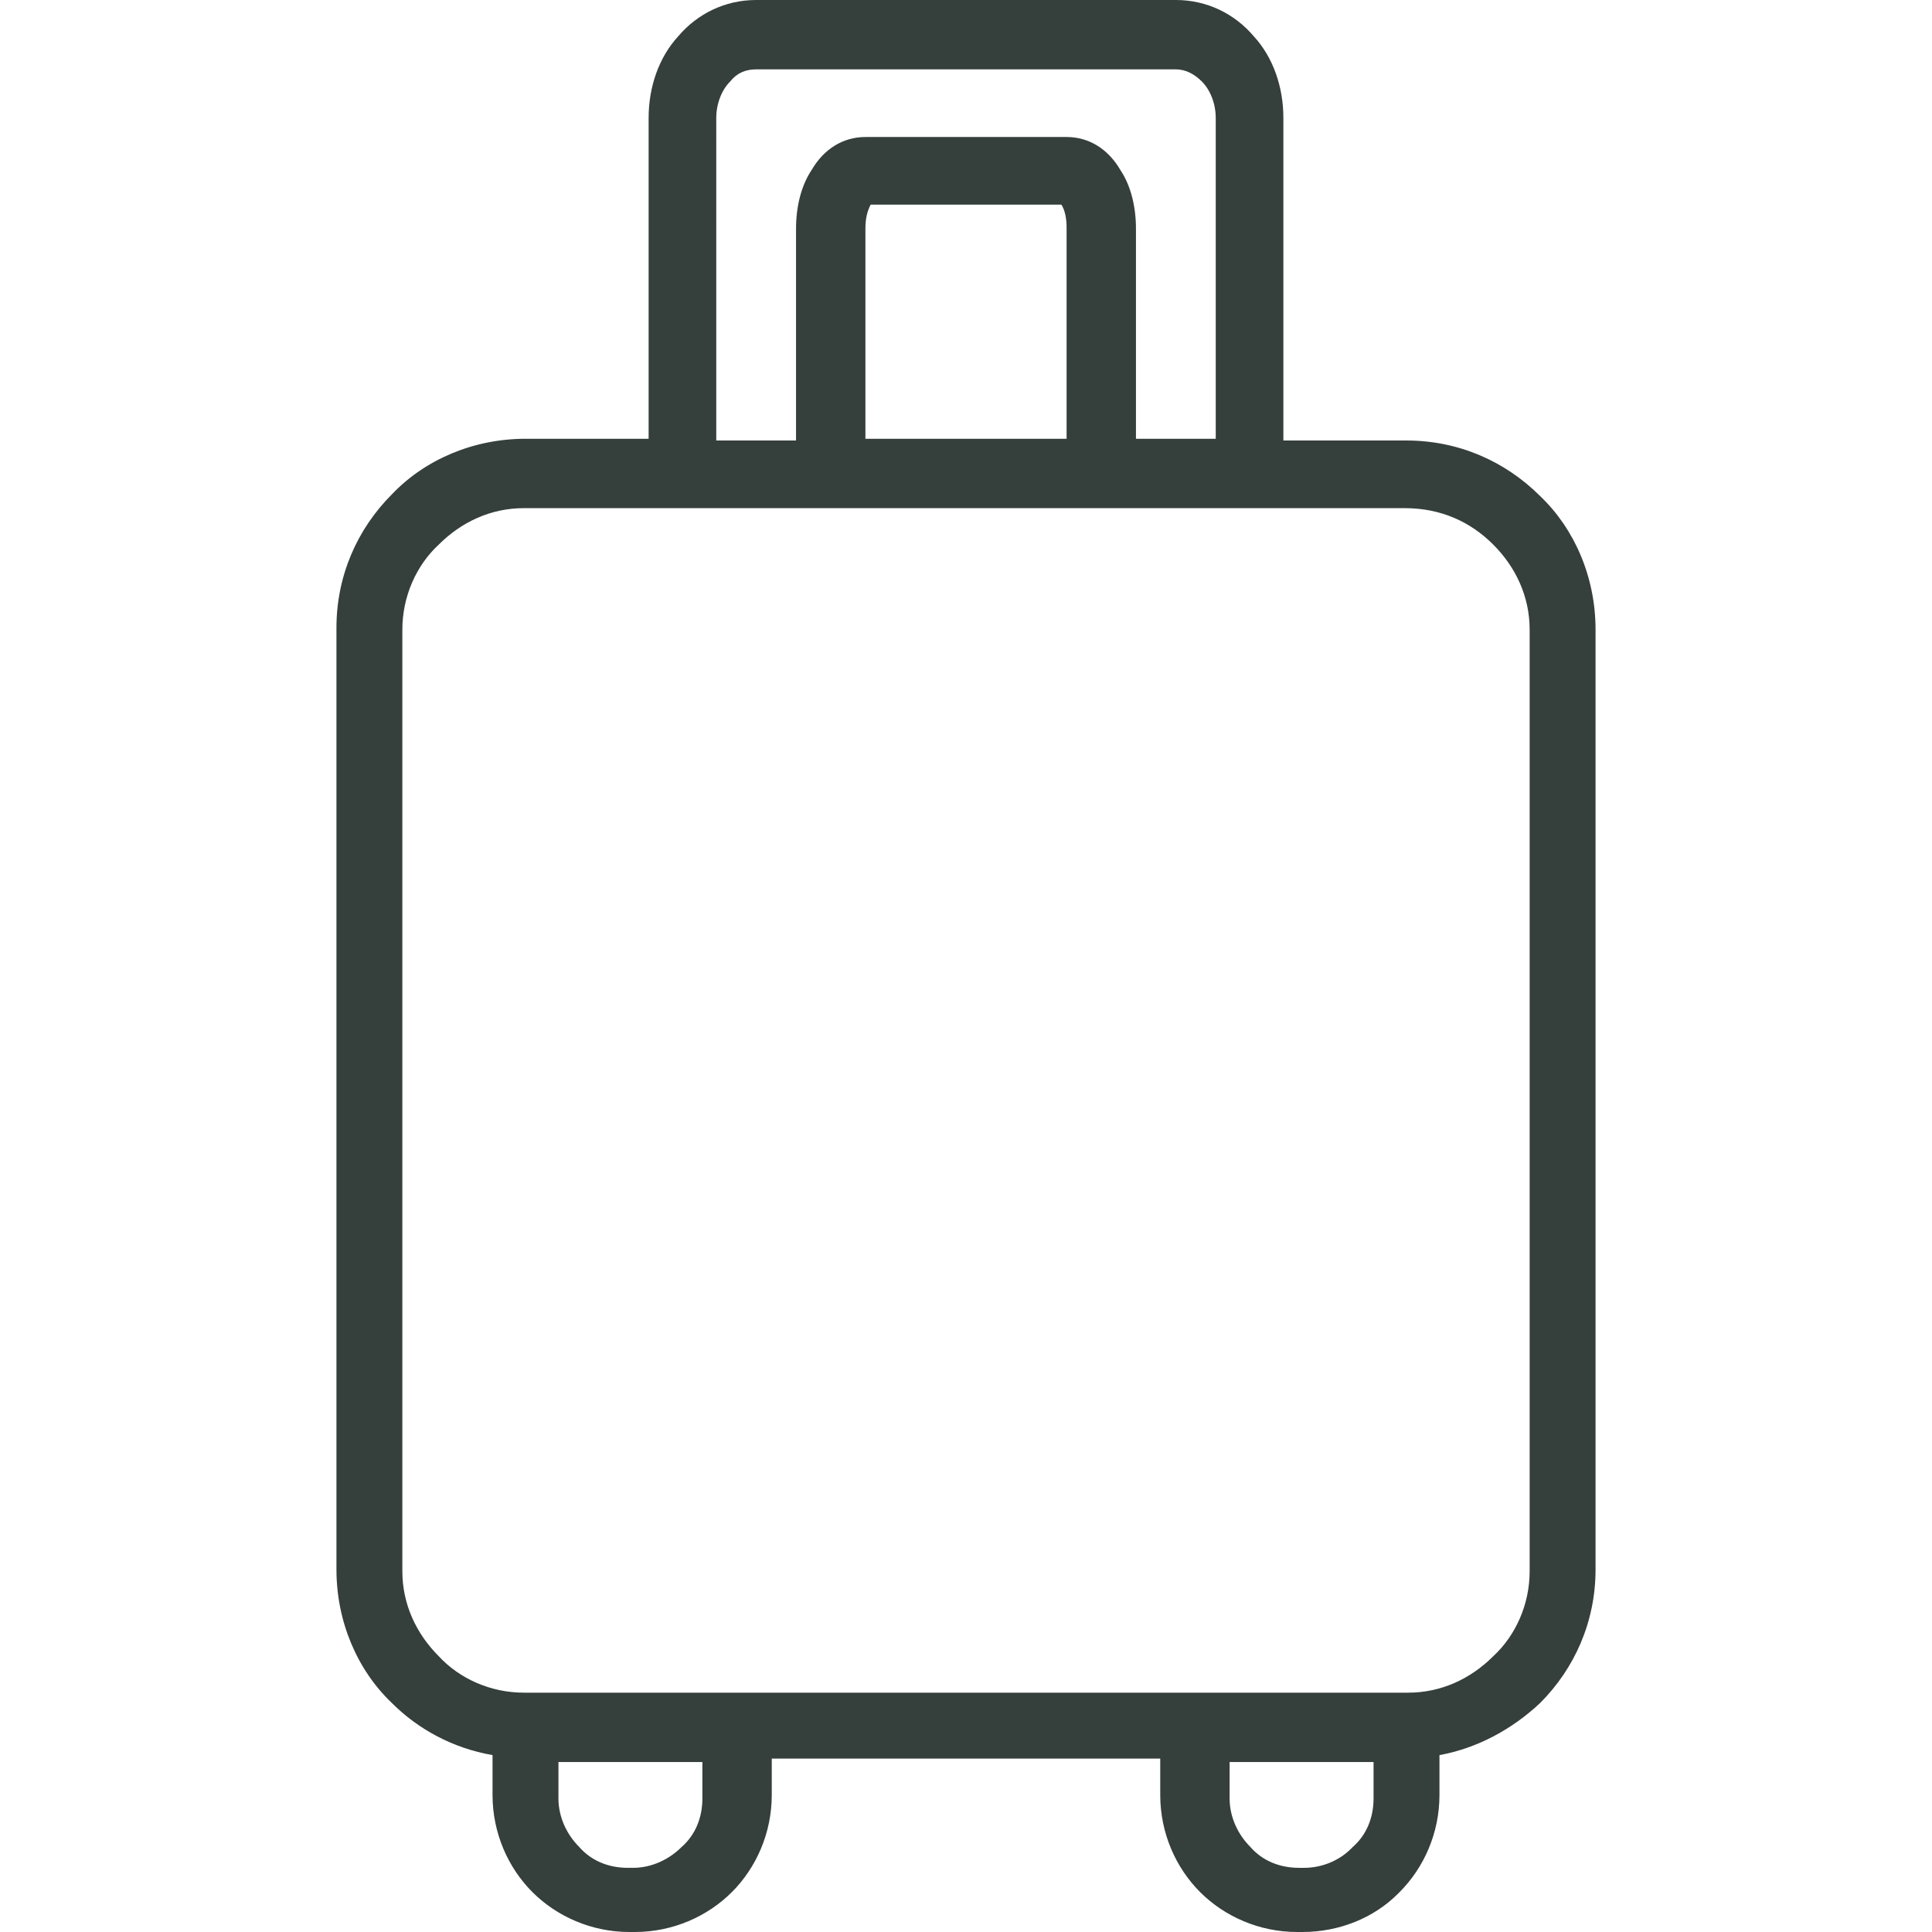 <?xml version="1.0" encoding="UTF-8"?>
<svg xmlns="http://www.w3.org/2000/svg" xmlns:xlink="http://www.w3.org/1999/xlink" xmlns:svgjs="http://svgjs.com/svgjs" version="1.1" width="512" height="512" x="0" y="0" viewBox="0 0 445.6 445.6" style="enable-background:new 0 0 512 512" xml:space="preserve" class="">
  <g>
<g xmlns="http://www.w3.org/2000/svg">
	<g>
		<path d="M355.2,114.4c-8-8-18.8-12.8-30.8-12.8H296V27.2c0-7.2-2.4-14-6.8-18.8c-4.4-5.2-10.8-8.4-18-8.4h-96.8    c-7.2,0-13.6,3.2-18,8.4c-4.4,4.8-6.8,11.6-6.8,18.8v74h-28.4c-12,0-23.2,4.8-30.8,12.8c-8,8-12.8,18.8-12.8,30.8V362    c0,12,4.8,23.2,12.8,30.8c6,6,14,10.4,23.2,12v9.2c0,8.8,3.6,16.8,9.2,22.4c5.6,5.6,13.6,9.2,22.4,9.2h1.2    c8.8,0,16.8-3.6,22.4-9.2c5.6-5.6,9.2-13.6,9.2-22.4v-8.4h89.6v8.4c0,8.8,3.6,16.8,9.2,22.4c5.6,5.6,13.6,9.2,22.4,9.2h1.2    c8.4,0,16.4-3.2,22-8.8l0.4-0.4c5.6-5.6,9.2-13.6,9.2-22.4v-9.2c8.8-1.6,16.8-6,23.2-12c8-8,12.8-18.8,12.8-30.8V145.2    C368,133.2,363.2,122,355.2,114.4z M165.2,27.2c0-3.2,1.2-6.4,3.2-8.4c1.6-2,3.6-2.8,6-2.8h96.8c2.4,0,4.4,1.2,6,2.8    c2,2,3.2,5.2,3.2,8.4v74H262V52.8c0-5.2-1.2-10-3.6-13.6c-2.8-4.8-7.2-7.6-12.4-7.6h-46.4c-5.2,0-9.6,2.8-12.4,7.6    c-2.4,3.6-3.6,8.4-3.6,13.6v48.8h-18.4V27.2z M199.6,52.8c0-2.4,0.4-4,1.2-5.6h44c0.8,1.2,1.2,3.2,1.2,5.2v48.8h-46.4V52.8z     M162,414.8c0,4.4-1.6,8.4-4.8,11.2c-2.8,2.8-6.8,4.8-11.2,4.8h-1.2c-4.4,0-8.4-1.6-11.2-4.8c-2.8-2.8-4.8-6.8-4.8-11.2v-8.4H162    V414.8z M316.8,414.8L316.8,414.8c0,4.4-1.6,8.4-4.8,11.2l-0.4,0.4c-2.8,2.8-6.8,4.4-10.8,4.4h-1.2c-4.4,0-8.4-1.6-11.2-4.8    c-2.8-2.8-4.8-6.8-4.8-11.2v-8.4h33.2V414.8z M352.8,362.4c0,7.6-3.2,14.8-8.4,19.6c-5.2,5.2-12,8.4-19.6,8.4h-49.2H170h-49.2    c-7.6,0-14.8-3.2-19.6-8.4c-5.2-5.2-8.4-12-8.4-19.6V145.2c0-7.6,3.2-14.8,8.4-19.6c5.2-5.2,12-8.4,19.6-8.4h36.4h34h62.4h34H324    c8.4,0,15.2,3.2,20.4,8.4c5.2,5.2,8.4,12,8.4,19.6V362.4z" fill="#353f3b" data-original="#000000" style="" class=""></path>
	</g>
</g>
<g xmlns="http://www.w3.org/2000/svg">
</g>
<g xmlns="http://www.w3.org/2000/svg">
</g>
<g xmlns="http://www.w3.org/2000/svg">
</g>
<g xmlns="http://www.w3.org/2000/svg">
</g>
<g xmlns="http://www.w3.org/2000/svg">
</g>
<g xmlns="http://www.w3.org/2000/svg">
</g>
<g xmlns="http://www.w3.org/2000/svg">
</g>
<g xmlns="http://www.w3.org/2000/svg">
</g>
<g xmlns="http://www.w3.org/2000/svg">
</g>
<g xmlns="http://www.w3.org/2000/svg">
</g>
<g xmlns="http://www.w3.org/2000/svg">
</g>
<g xmlns="http://www.w3.org/2000/svg">
</g>
<g xmlns="http://www.w3.org/2000/svg">
</g>
<g xmlns="http://www.w3.org/2000/svg">
</g>
<g xmlns="http://www.w3.org/2000/svg">
</g>
</g>
</svg>
